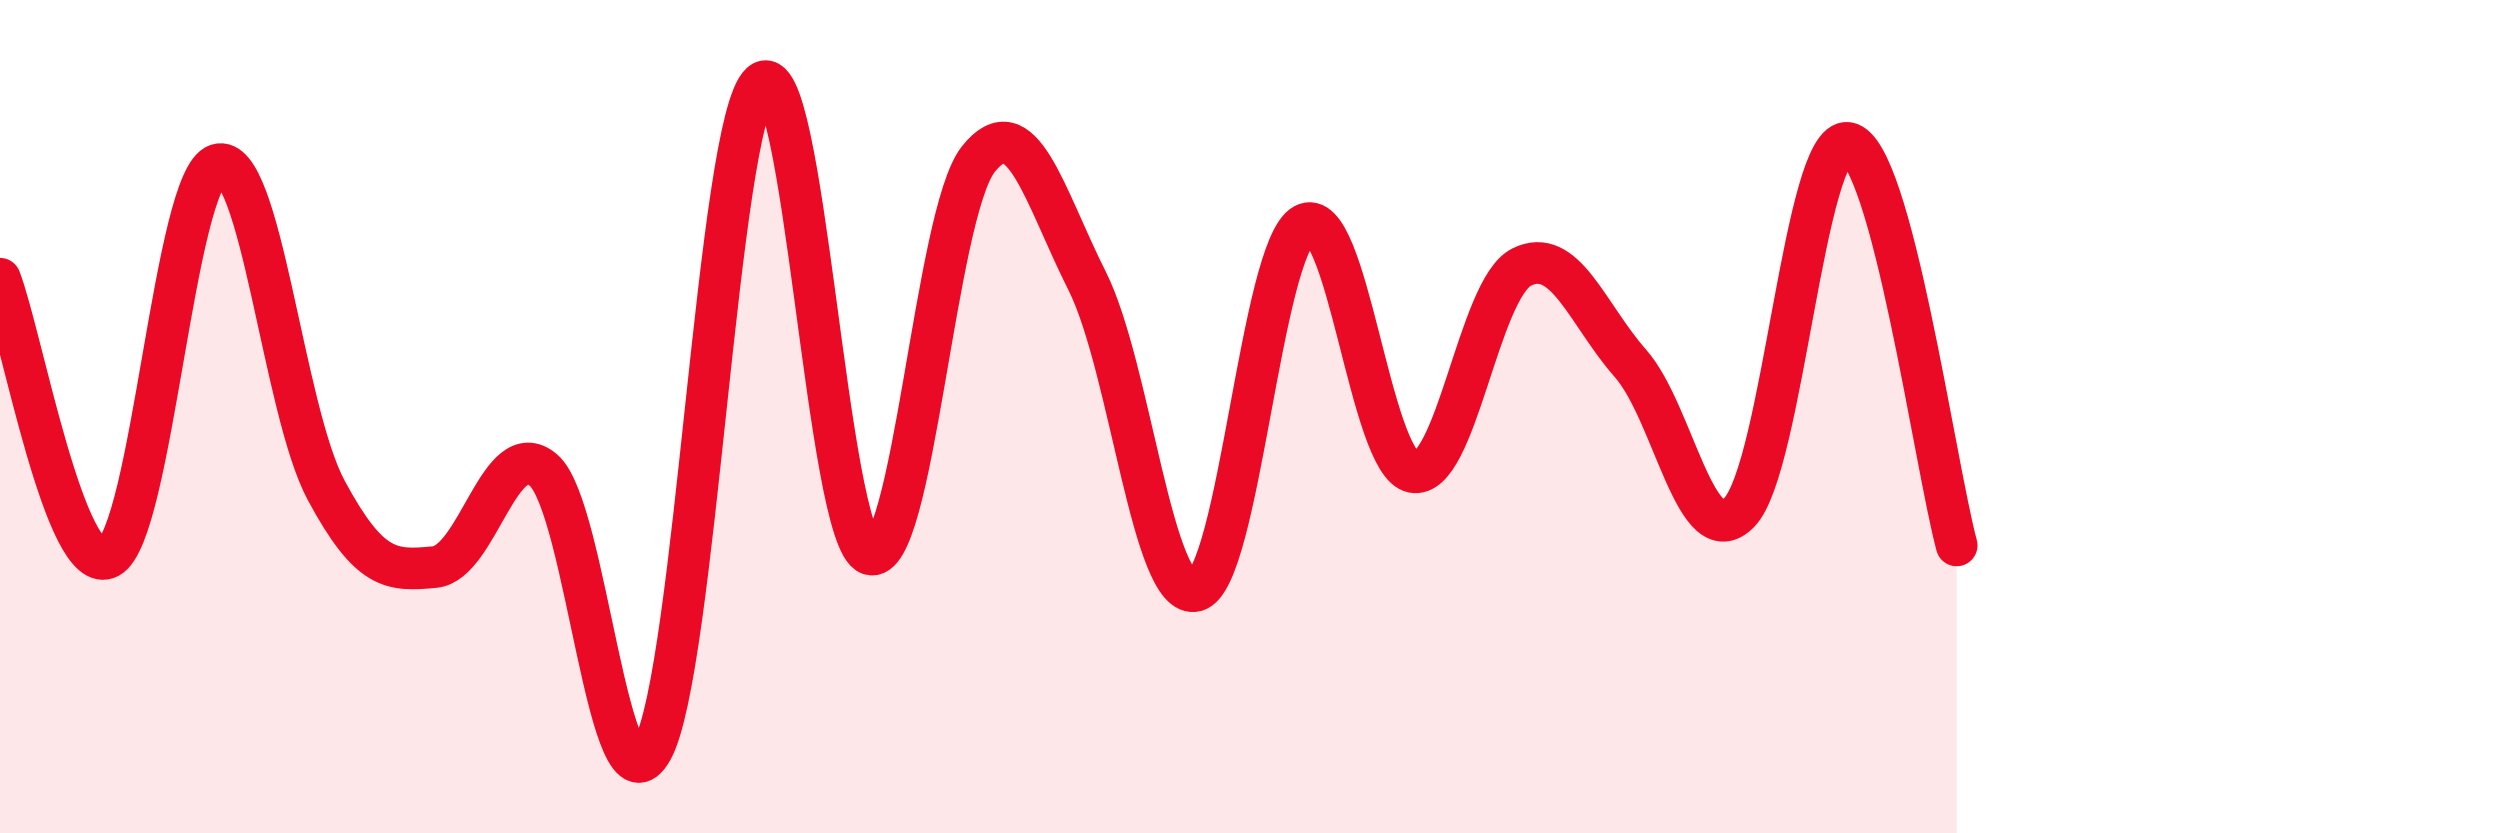
    <svg width="60" height="20" viewBox="0 0 60 20" xmlns="http://www.w3.org/2000/svg">
      <path
        d="M 0,6.69 C 0.52,8.03 1.57,13.93 2.61,13.38 C 3.65,12.83 4.18,4.27 5.22,3.95 C 6.26,3.63 6.79,9.84 7.83,11.77 C 8.87,13.7 9.39,13.71 10.43,13.61 C 11.47,13.51 12,10.4 13.04,11.28 C 14.08,12.16 14.61,19.86 15.65,18 C 16.69,16.14 17.22,2.94 18.26,2 C 19.3,1.06 19.83,12.94 20.87,13.3 C 21.91,13.66 22.44,5.13 23.48,3.82 C 24.52,2.51 25.05,4.67 26.09,6.74 C 27.13,8.81 27.66,14.45 28.7,14.18 C 29.74,13.91 30.26,5.96 31.3,5.39 C 32.34,4.82 32.87,11.13 33.91,11.33 C 34.95,11.53 35.48,6.93 36.52,6.41 C 37.56,5.89 38.09,7.54 39.13,8.72 C 40.17,9.9 40.7,13.36 41.74,12.3 C 42.78,11.24 43.31,3.27 44.35,3.43 C 45.39,3.59 46.44,11.16 46.96,13.09L46.96 20L0 20Z"
        fill="#EB0A25"
        opacity="0.1"
        stroke-linecap="round"
        stroke-linejoin="round"
      />
      <path
        d="M 0,6.69 C 0.52,8.03 1.57,13.93 2.61,13.38 C 3.65,12.83 4.18,4.27 5.22,3.95 C 6.26,3.63 6.79,9.84 7.83,11.77 C 8.87,13.7 9.39,13.71 10.43,13.61 C 11.47,13.51 12,10.4 13.04,11.28 C 14.08,12.16 14.61,19.86 15.65,18 C 16.69,16.14 17.22,2.94 18.26,2 C 19.3,1.06 19.83,12.94 20.87,13.3 C 21.91,13.66 22.44,5.13 23.48,3.82 C 24.52,2.51 25.05,4.67 26.09,6.74 C 27.13,8.81 27.66,14.45 28.7,14.18 C 29.74,13.91 30.26,5.96 31.3,5.39 C 32.34,4.82 32.87,11.13 33.91,11.33 C 34.95,11.53 35.48,6.93 36.52,6.41 C 37.56,5.89 38.09,7.54 39.13,8.72 C 40.17,9.9 40.7,13.36 41.74,12.3 C 42.78,11.24 43.31,3.27 44.35,3.43 C 45.39,3.59 46.44,11.16 46.96,13.09"
        stroke="#EB0A25"
        stroke-width="1"
        fill="none"
        stroke-linecap="round"
        stroke-linejoin="round"
      />
    </svg>
  
